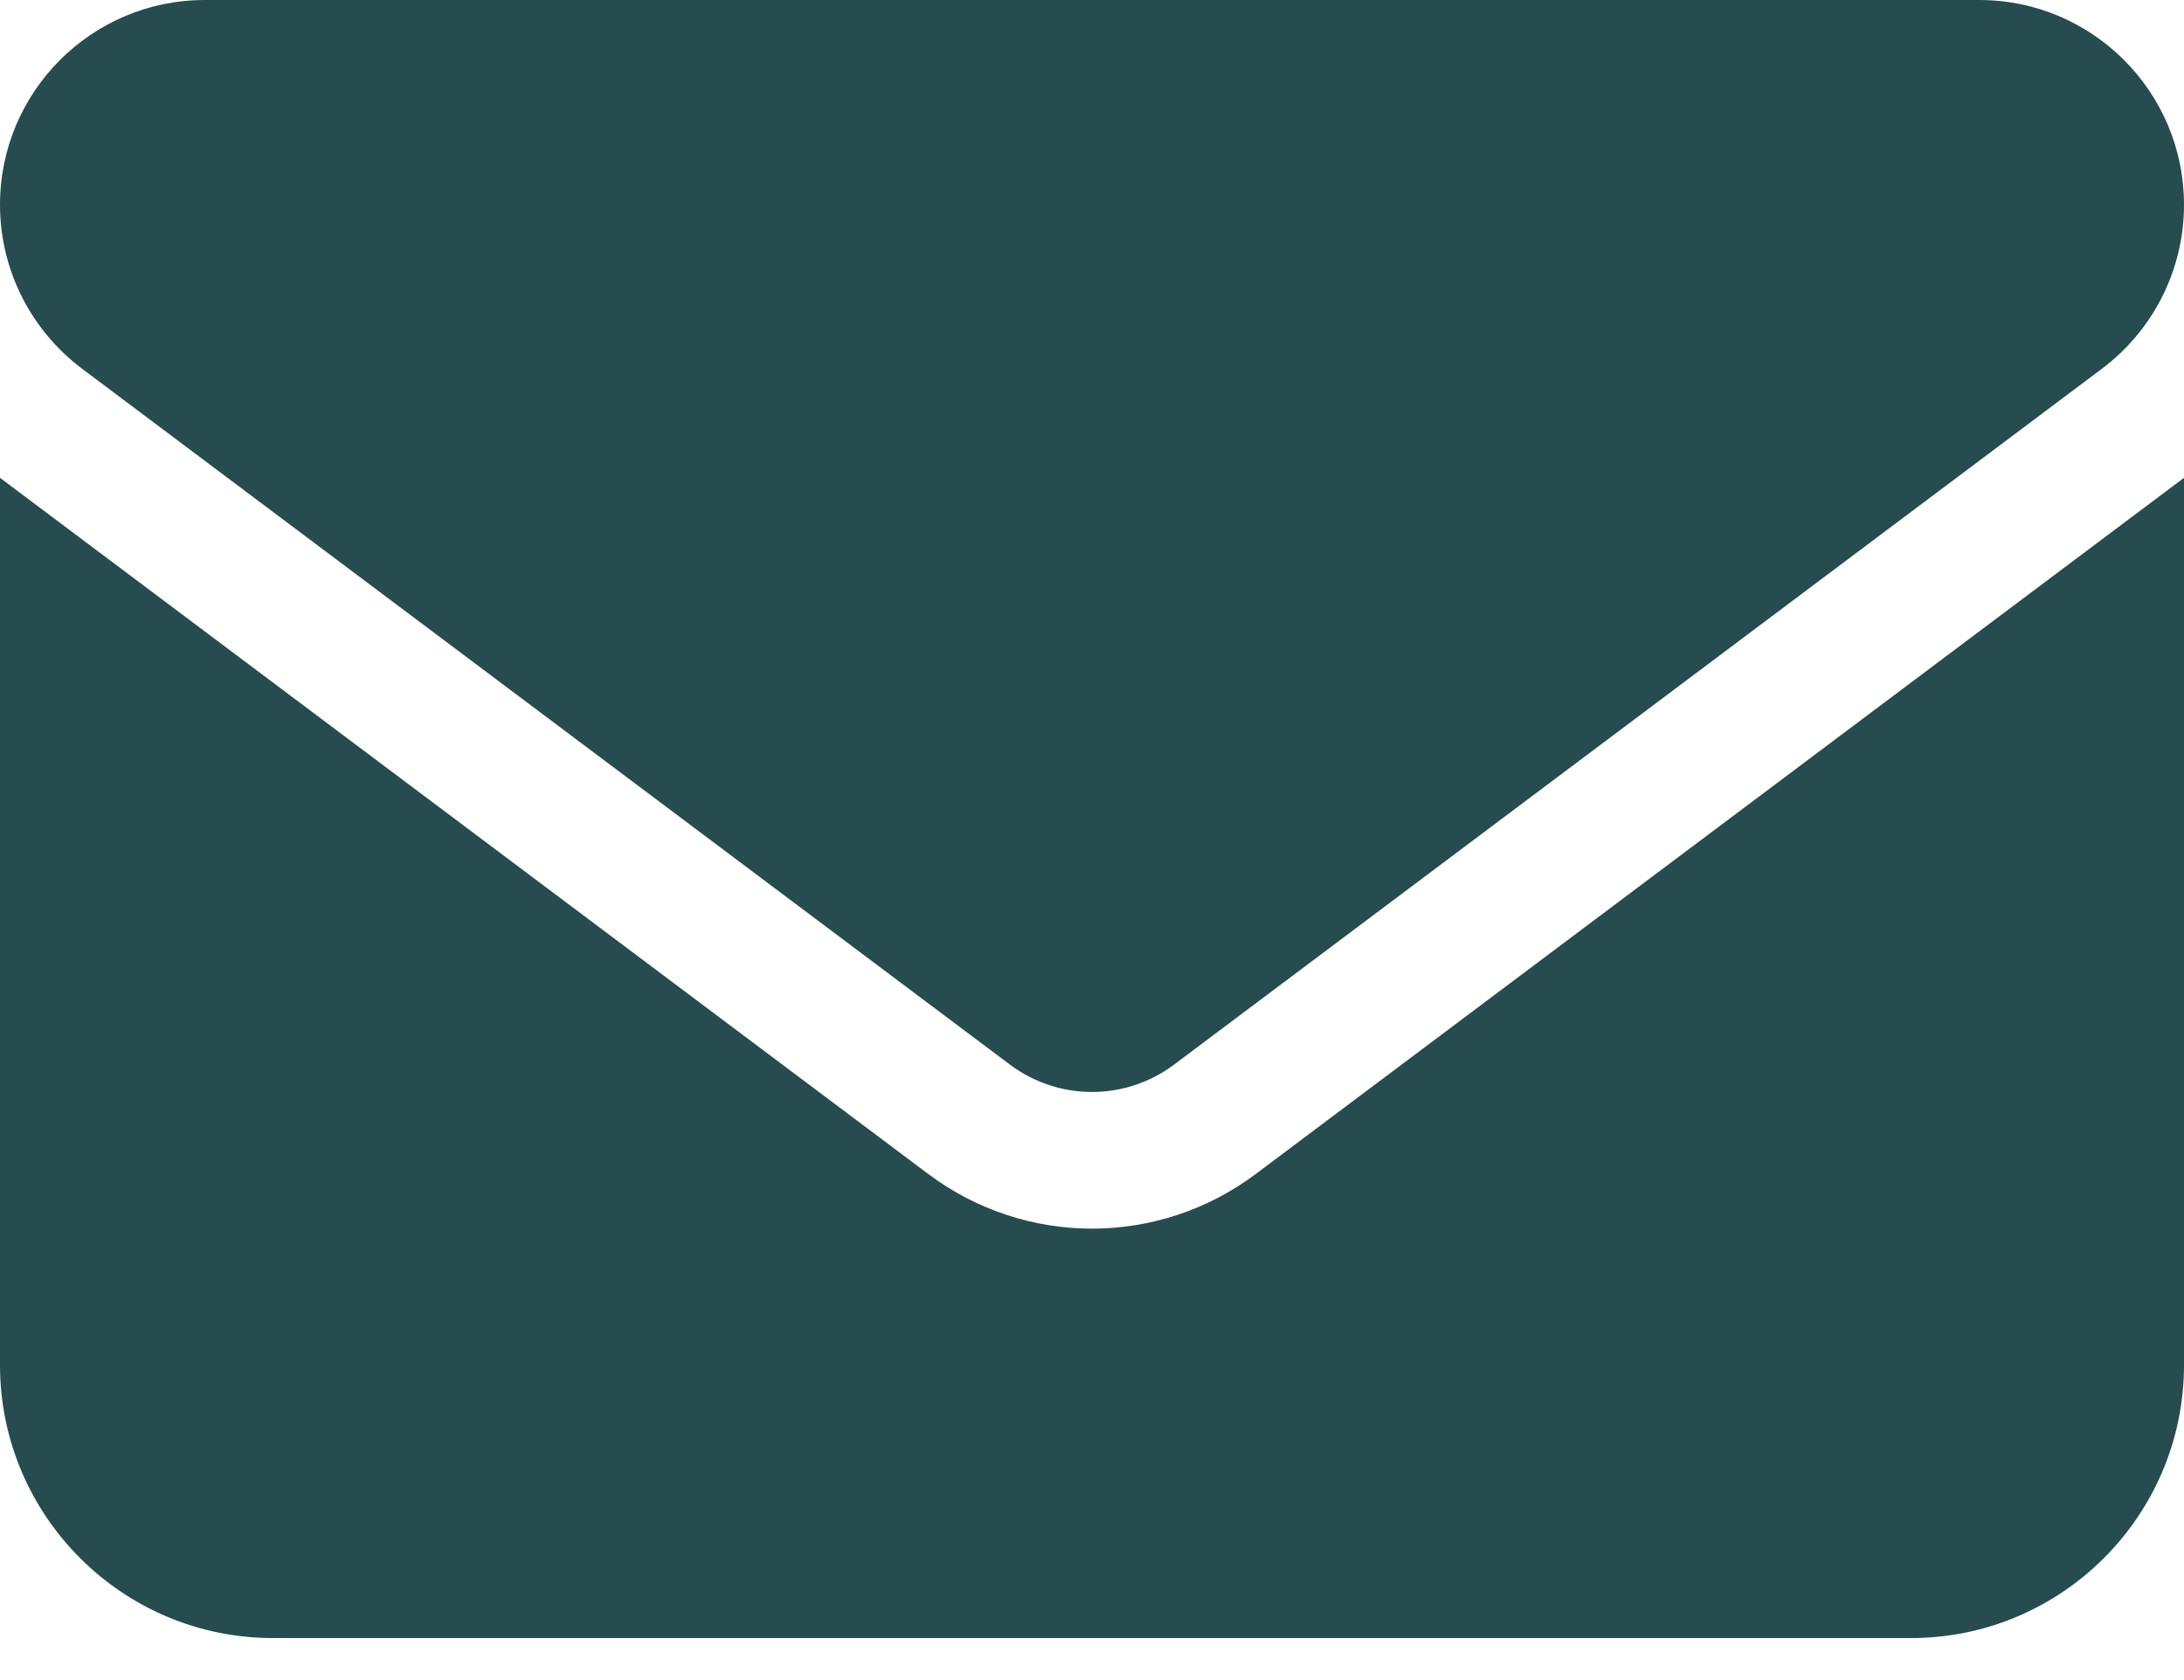 <?xml version="1.0" encoding="UTF-8"?>
<svg xmlns="http://www.w3.org/2000/svg" width="26" height="20" viewBox="0 0 26 20" fill="none">
  <path d="M2.438 0C1.092 0 0 1.092 0 2.438C0 3.204 0.361 3.925 0.975 4.388L12.025 12.675C12.604 13.107 13.396 13.107 13.975 12.675L25.025 4.388C25.64 3.925 26 3.204 26 2.438C26 1.092 24.908 0 23.562 0H2.438ZM0 5.688V16.25C0 18.043 1.457 19.5 3.25 19.5H22.75C24.543 19.5 26 18.043 26 16.25V5.688L14.95 13.975C13.792 14.843 12.208 14.843 11.05 13.975L0 5.688Z" fill="#274C4F"></path>
</svg>
